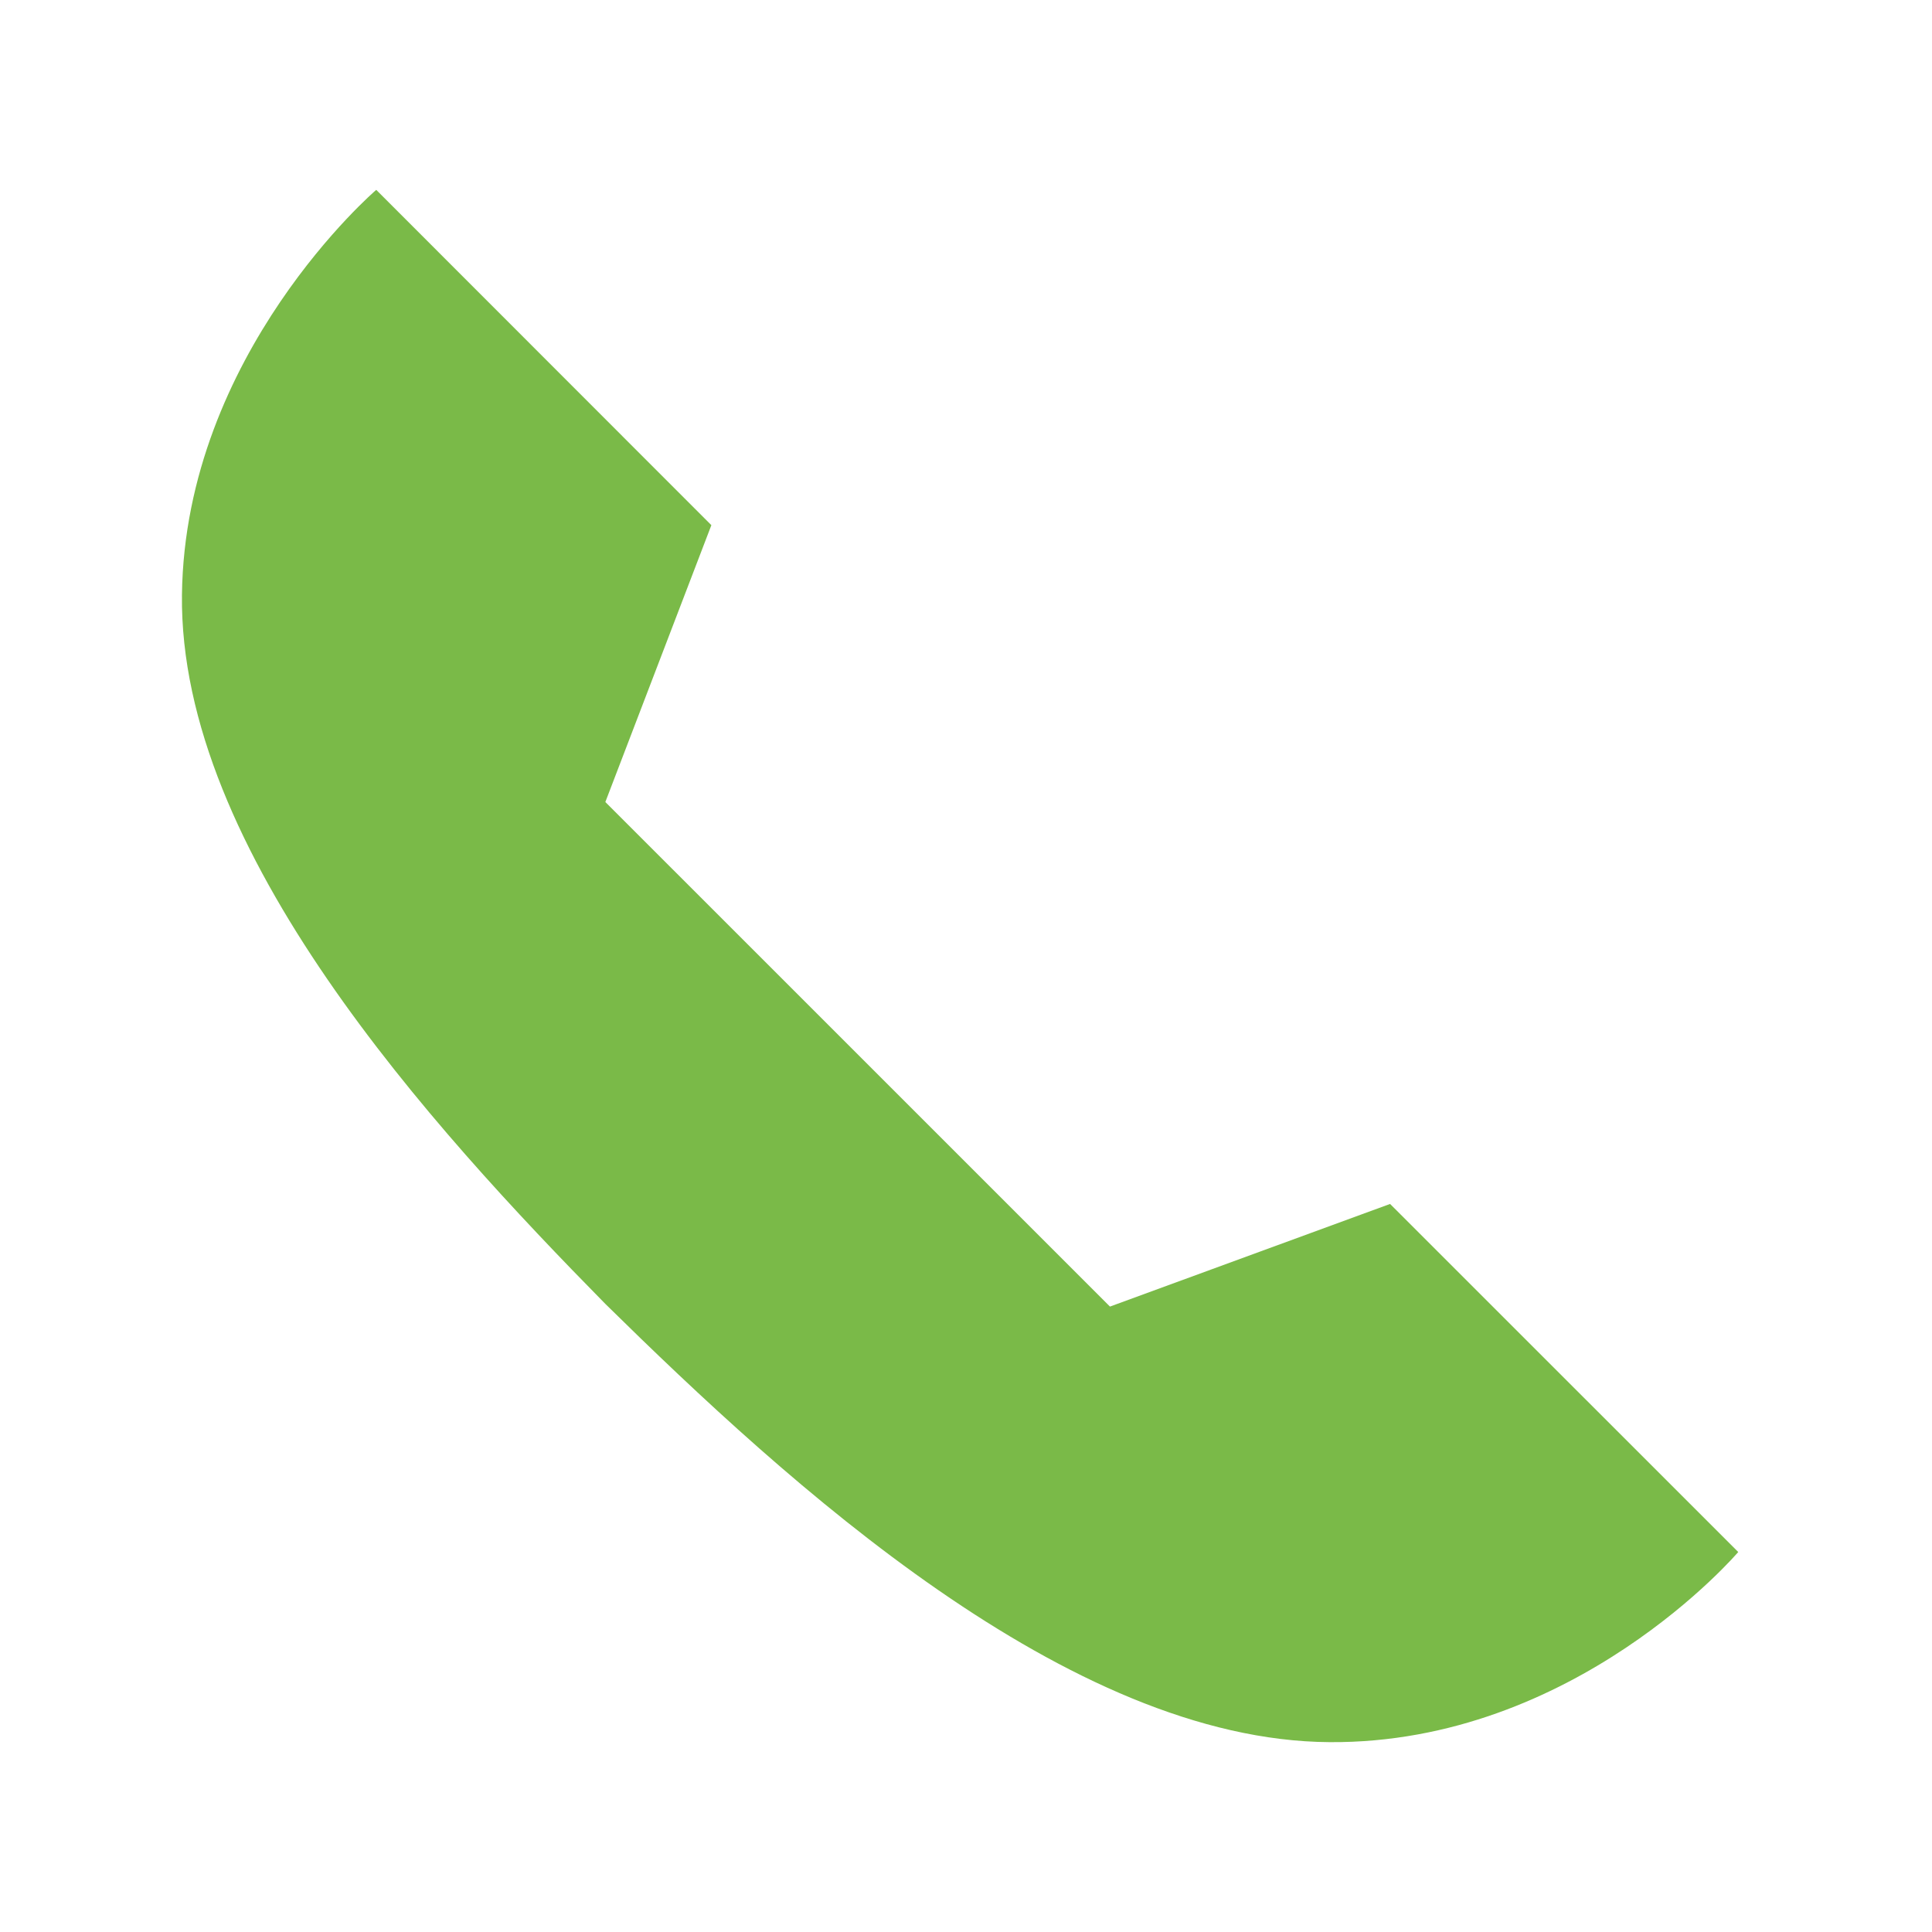<?xml version="1.0" encoding="utf-8"?>
<!-- Generator: Adobe Illustrator 24.1.2, SVG Export Plug-In . SVG Version: 6.00 Build 0)  -->
<svg version="1.1" baseProfile="tiny" id="Ebene_1" xmlns="http://www.w3.org/2000/svg" xmlns:xlink="http://www.w3.org/1999/xlink"
	 x="0px" y="0px" viewBox="0 0 40.603 40.603" overflow="visible" xml:space="preserve">
<path fill="#7ABA48" d="M12.722,27.403c3.856,3.794,9.729,9.174,15.22,9.21
	c5.16,0.036,8.589-3.996,8.589-3.996l-7.317-7.315l-5.887,2.157L12.722,16.855
	l2.228-5.818L7.907,3.99c0,0-4.02,3.443-4.083,8.508
	C3.758,17.884,9.07,23.69,12.722,27.403"/>
</svg>
